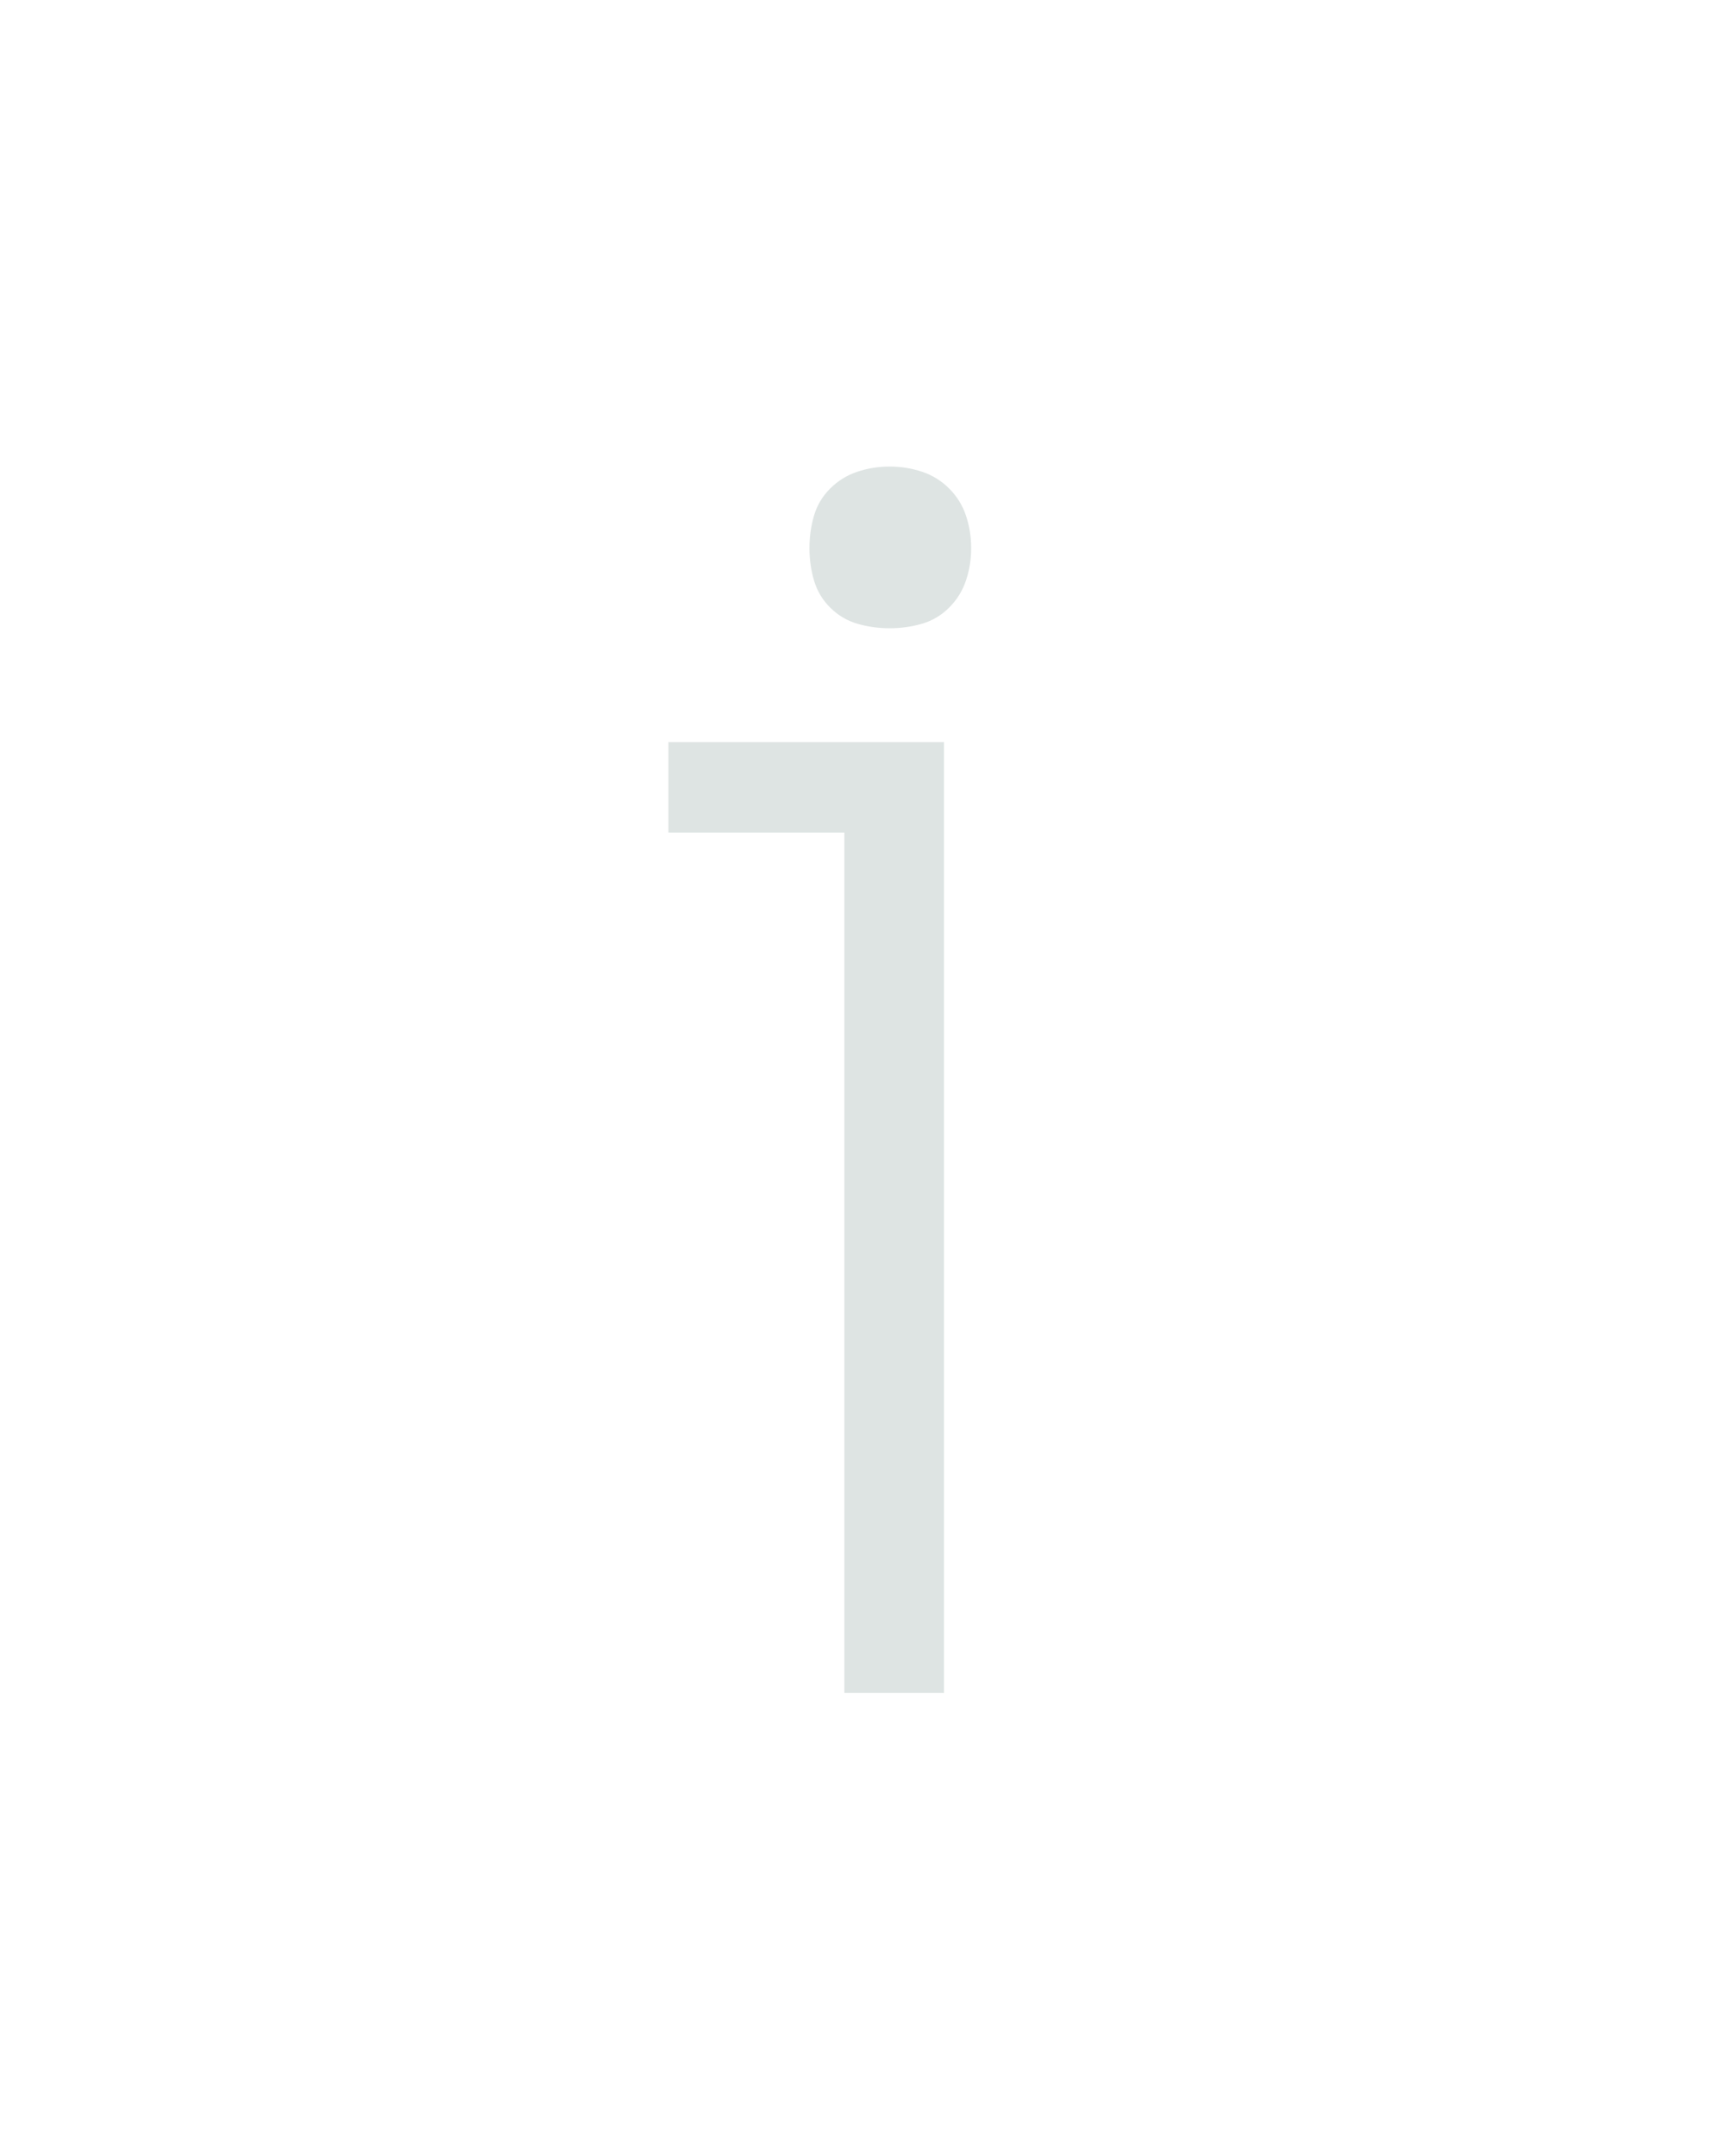 <?xml version="1.0" encoding="UTF-8" standalone="no"?>
<svg height="160" viewBox="0 0 128 160" width="128" xmlns="http://www.w3.org/2000/svg">
<defs>
<path d="M 236 215 L 236 -450 L 100 -450 L 100 -520 L 313 -520 L 313 215 Z M 271 -608 Q 258 -608 246 -611.5 Q 234 -615 225 -624 Q 216 -633 212.5 -645 Q 209 -657 209 -670 Q 209 -683 212.5 -695 Q 216 -707 225 -716 Q 234 -725 246 -729 Q 258 -733 271 -733 Q 284 -733 296 -729 Q 308 -725 317 -716 Q 326 -707 330 -695 Q 334 -683 334 -670 Q 334 -657 330 -645 Q 326 -633 317 -624 Q 308 -615 296 -611.5 Q 284 -608 271 -608 Z " id="path1"/>
</defs>
<g>
<g data-source-text="j" fill="#dee4e3" transform="translate(40 104.992) rotate(0) scale(0.096)">
<use href="#path1" transform="translate(0 0)"/>
</g>
</g>
</svg>